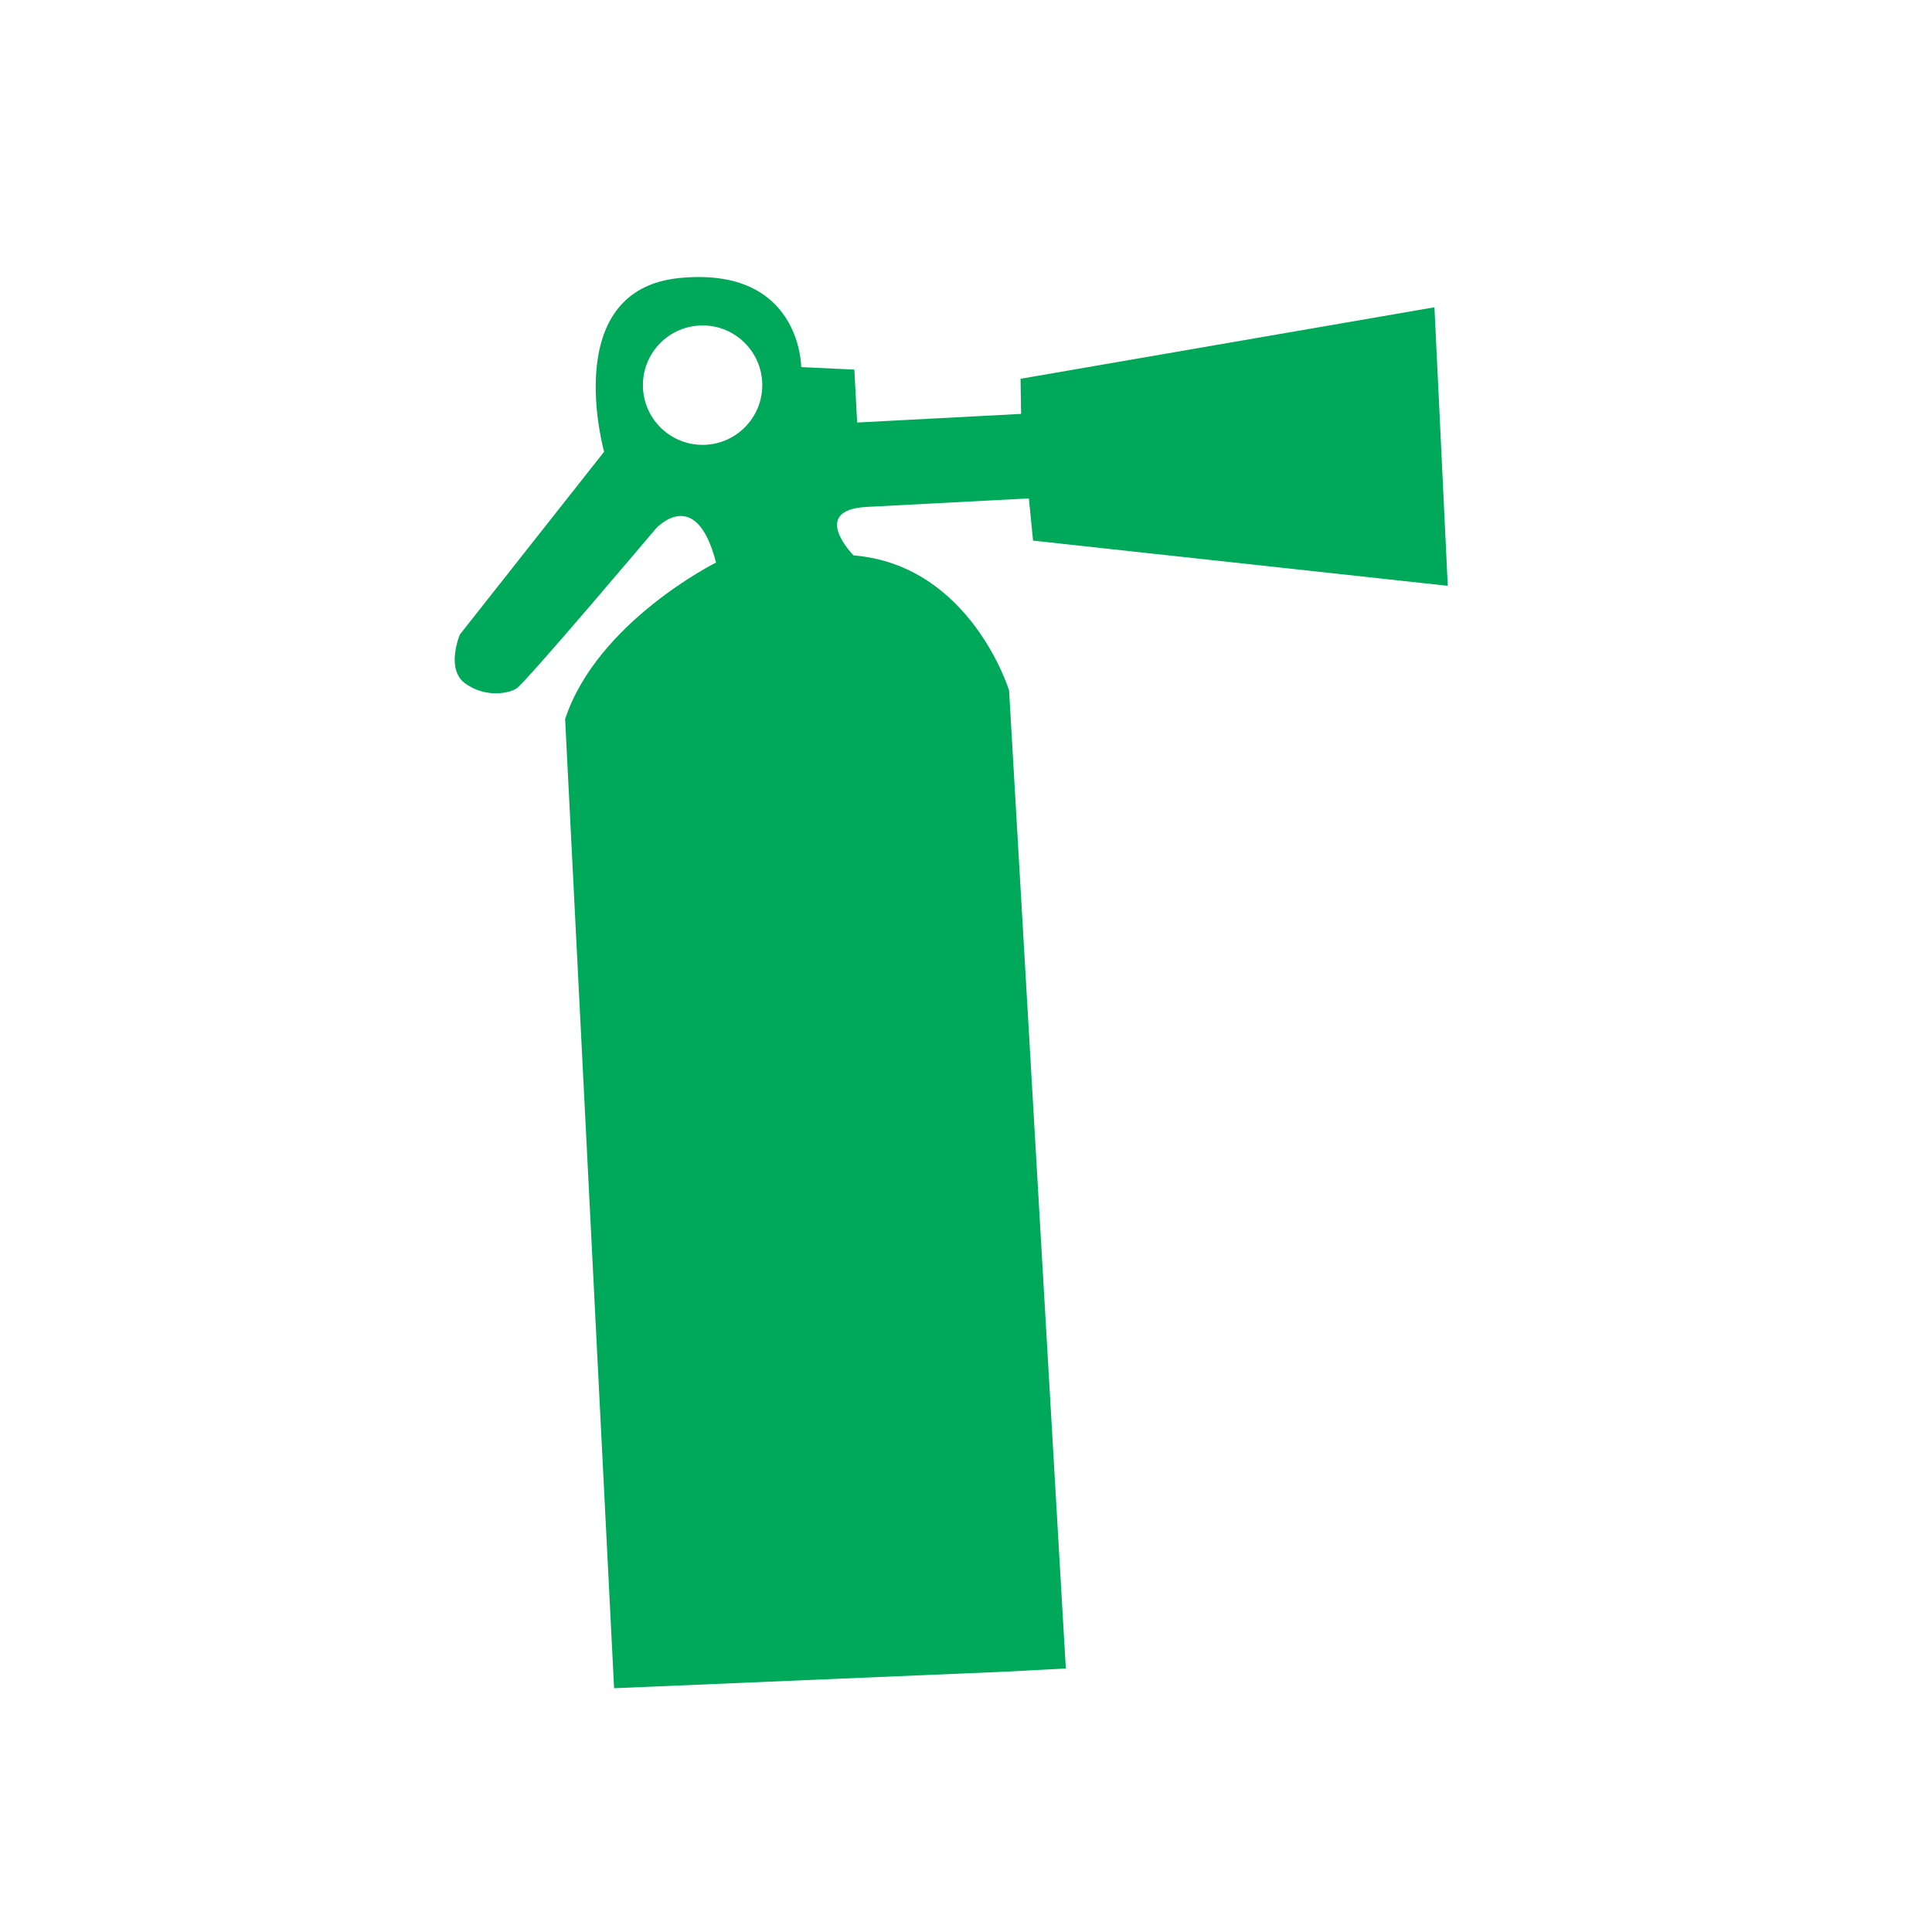 <?xml version="1.0" encoding="UTF-8"?>
<svg data-bbox="-37.5 -37.5 450 450" height="500" viewBox="0 0 375 375" width="500" xmlns="http://www.w3.org/2000/svg" data-type="color">
    <g>
        <defs>
            <clipPath id="f5809776-bd85-4fcf-8dfd-52f02bc816be">
                <path d="M88 53h194v275H88Zm0 0"/>
            </clipPath>
            <clipPath id="6591b99d-7f87-4de7-af27-ddb13004529a">
                <path d="m82.074 55.535 196.23-10.316 14.407 274.12-196.227 10.317Zm0 0"/>
            </clipPath>
            <clipPath id="ab4a12a1-c3e1-49e8-9edb-a060f77b762a">
                <path d="m82.074 55.535 196.23-10.316 14.407 274.12-196.227 10.317Zm0 0"/>
            </clipPath>
        </defs>
        <path fill="#ffffff" d="M412.5-37.5v450h-450v-450h450z" data-color="1"/>
        <path fill="#ffffff" d="M412.5-37.5v450h-450v-450h450z" data-color="1"/>
        <path fill="#ffffff" d="M412.5-37.5v450h-450v-450h450z" data-color="1"/>
        <g clip-path="url(#f5809776-bd85-4fcf-8dfd-52f02bc816be)">
            <g clip-path="url(#6591b99d-7f87-4de7-af27-ddb13004529a)">
                <g clip-path="url(#ab4a12a1-c3e1-49e8-9edb-a060f77b762a)">
                    <path d="m281.012 113.707-80.496-8.773-.813-8.196-31.441 1.653c-11.293.593-2.594 9.406-2.594 9.406 22.746 1.894 30.195 26.219 30.195 26.219l11.02 189.96-87.688 3.708-9.504-188.11c6.215-18.867 29.286-30.379 29.286-30.379-3.891-15.242-11.672-6.593-11.672-6.593s-25.543 30.242-27.075 31.035c-1.382.933-5.843 1.879-9.851-.914-4.008-2.793-1.11-9.578-1.11-9.578l27.989-35.461s-8.86-31.461 14.695-33.73c23.559-2.267 23.559 17.3 23.559 17.3l10.32.488.54 10.27 31.82-1.672-.102-6.817 80.336-13.878ZM135.766 63.184c-6.391.336-11.297 5.793-10.961 12.183.336 6.39 5.789 11.301 12.18 10.965 6.386-.336 11.292-5.793 10.956-12.184-.336-6.39-5.785-11.3-12.175-10.964Zm0 0" fill="#00a859" data-color="2"/>
                </g>
            </g>
        </g>
    </g>
</svg>
